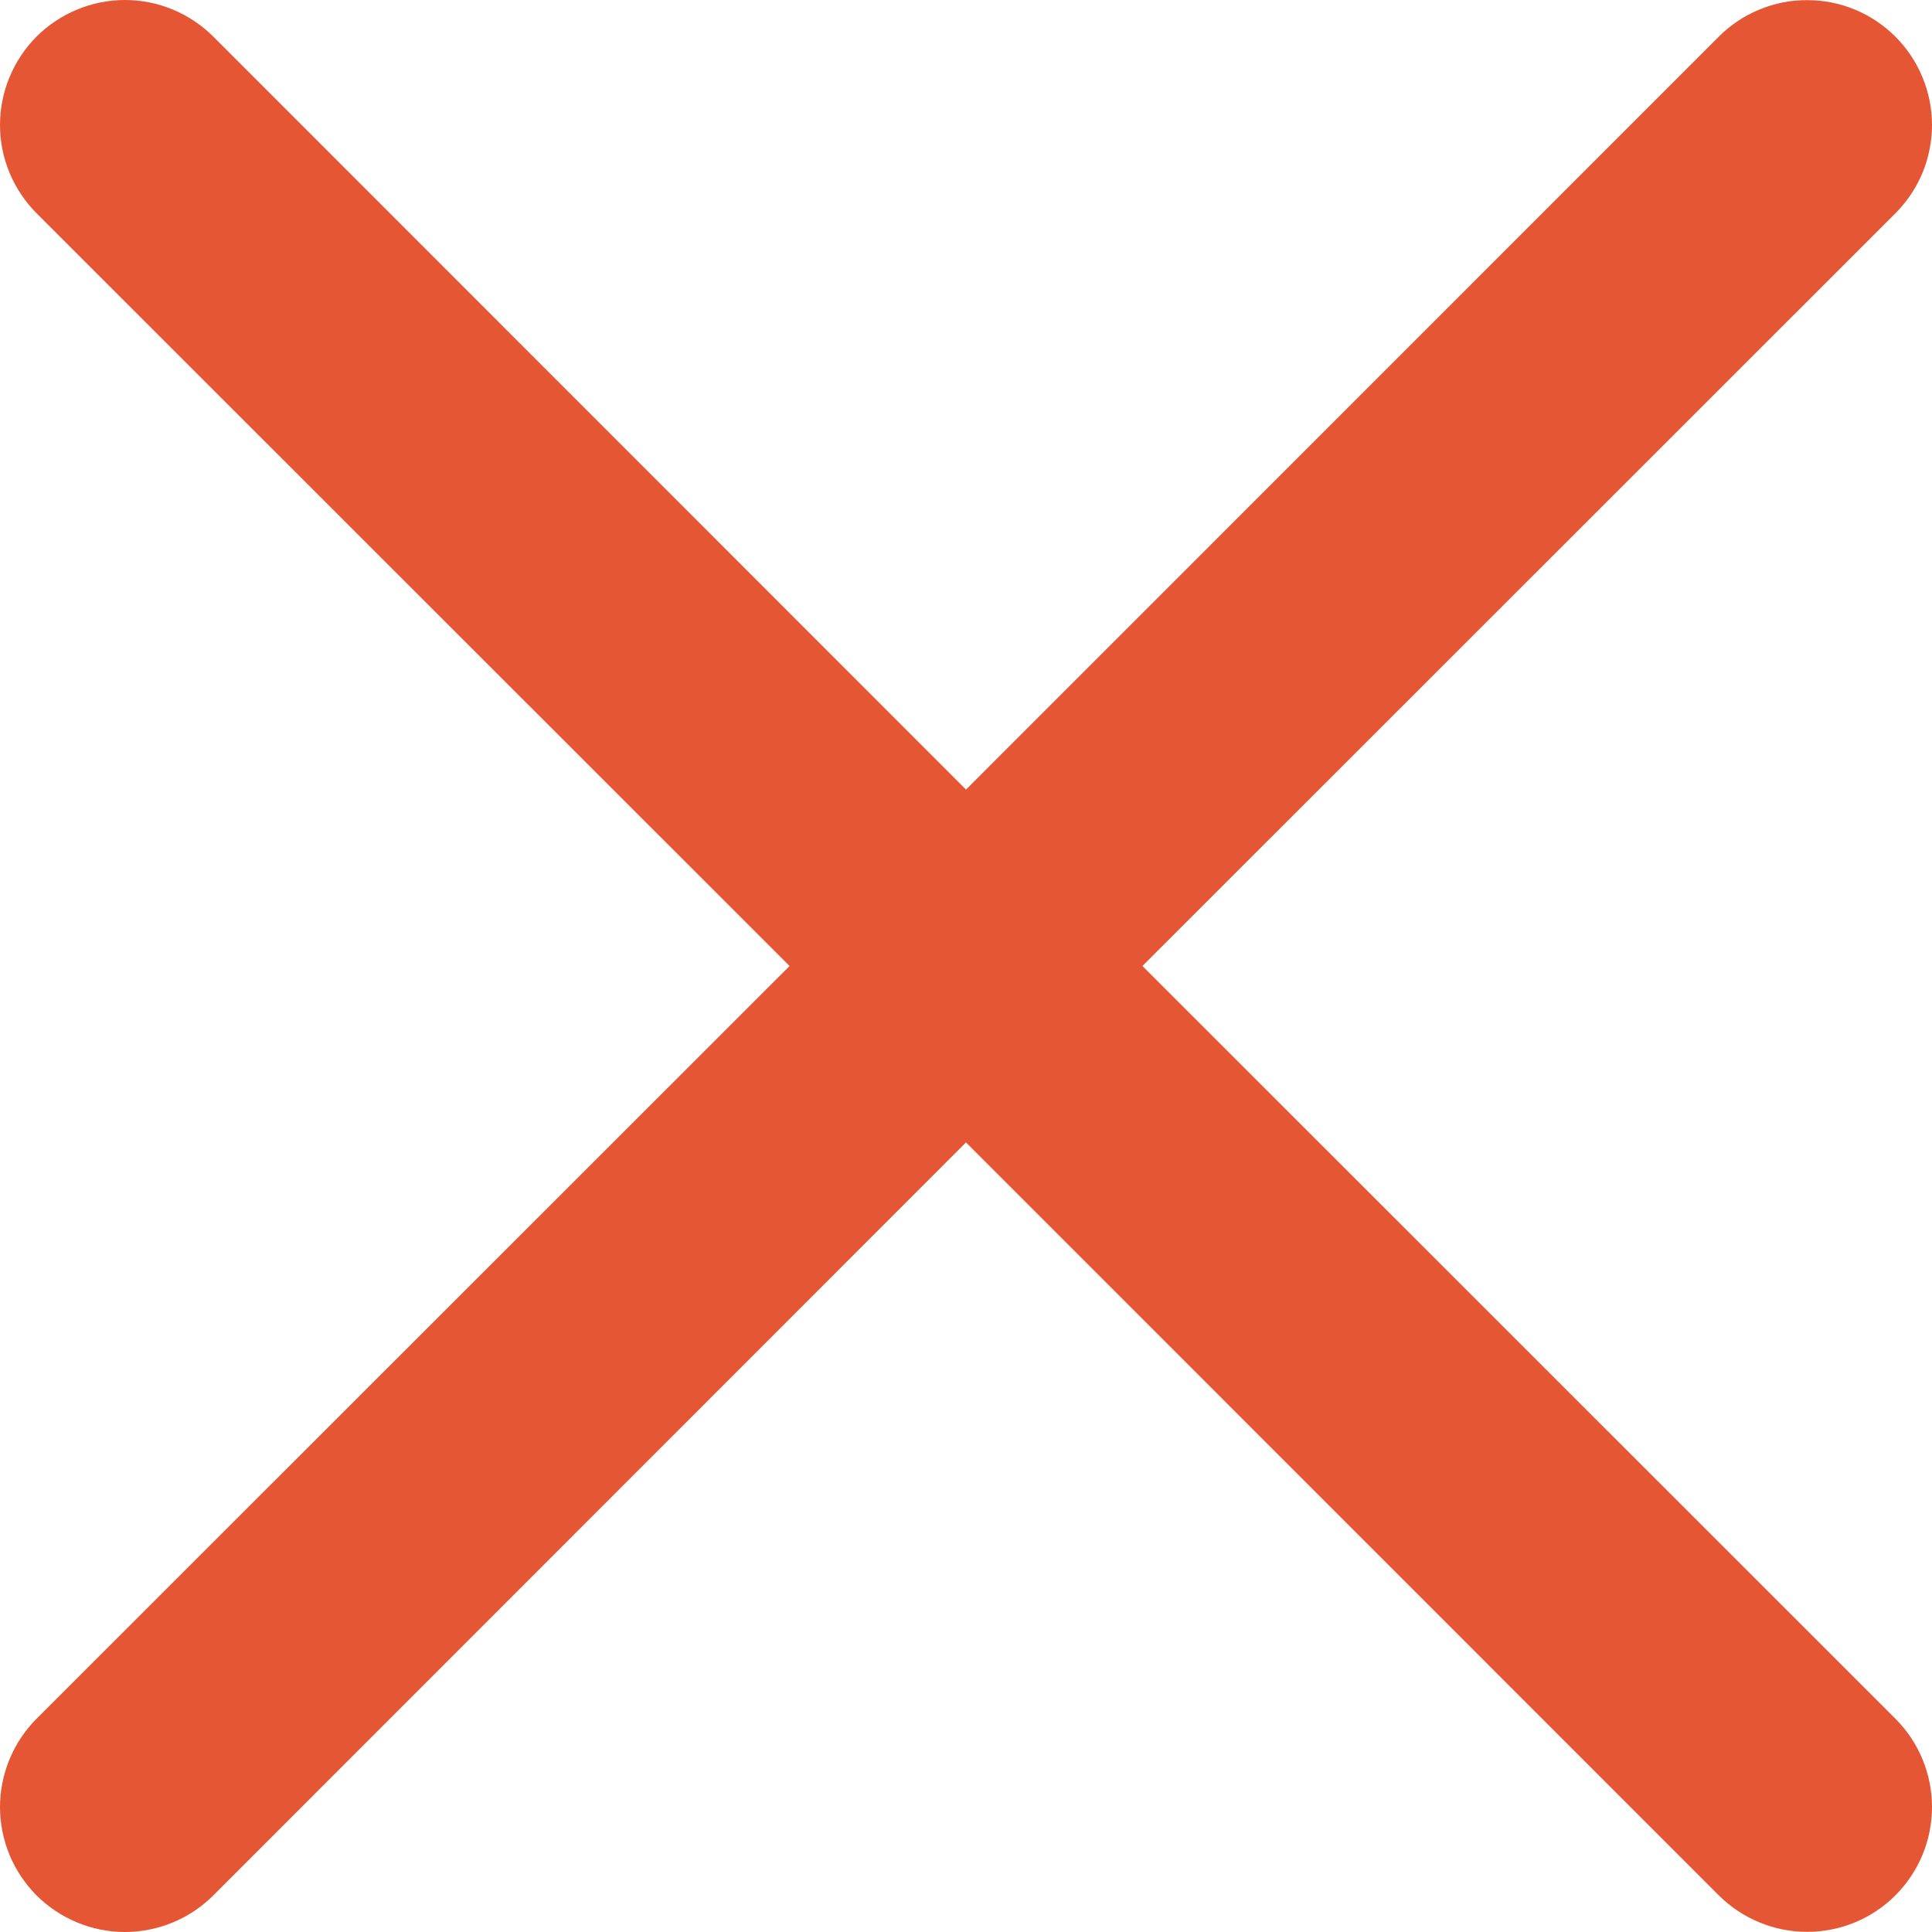 <svg width="13" height="13" viewBox="0 0 13 13" fill="none" xmlns="http://www.w3.org/2000/svg">
<path fill-rule="evenodd" clip-rule="evenodd" d="M12.754 1.435C12.832 1.357 12.894 1.264 12.936 1.163C12.978 1.061 13 0.951 13 0.841C13 0.731 12.978 0.622 12.936 0.52C12.894 0.418 12.832 0.325 12.754 0.247C12.676 0.169 12.584 0.107 12.482 0.065C12.38 0.022 12.271 0.001 12.16 0.001C12.05 0 11.941 0.022 11.839 0.064C11.737 0.106 11.644 0.168 11.566 0.246L6.5 5.313L1.435 0.246C1.277 0.089 1.064 -1.66108e-09 0.841 0C0.618 1.66107e-09 0.404 0.089 0.246 0.246C0.089 0.404 1.66108e-09 0.618 0 0.841C-1.66107e-09 1.064 0.089 1.277 0.246 1.435L5.313 6.5L0.246 11.565C0.168 11.643 0.106 11.736 0.064 11.838C0.022 11.94 0 12.049 0 12.159C0 12.27 0.022 12.379 0.064 12.481C0.106 12.583 0.168 12.675 0.246 12.754C0.404 12.911 0.618 13 0.841 13C0.951 13 1.06 12.978 1.162 12.936C1.264 12.894 1.357 12.832 1.435 12.754L6.5 7.687L11.566 12.754C11.724 12.911 11.938 12.999 12.16 12.999C12.383 12.999 12.597 12.911 12.754 12.753C12.912 12.595 13 12.382 13 12.159C13 11.936 12.911 11.722 12.754 11.565L7.687 6.5L12.754 1.435Z" fill="#E55734"/>
</svg>
